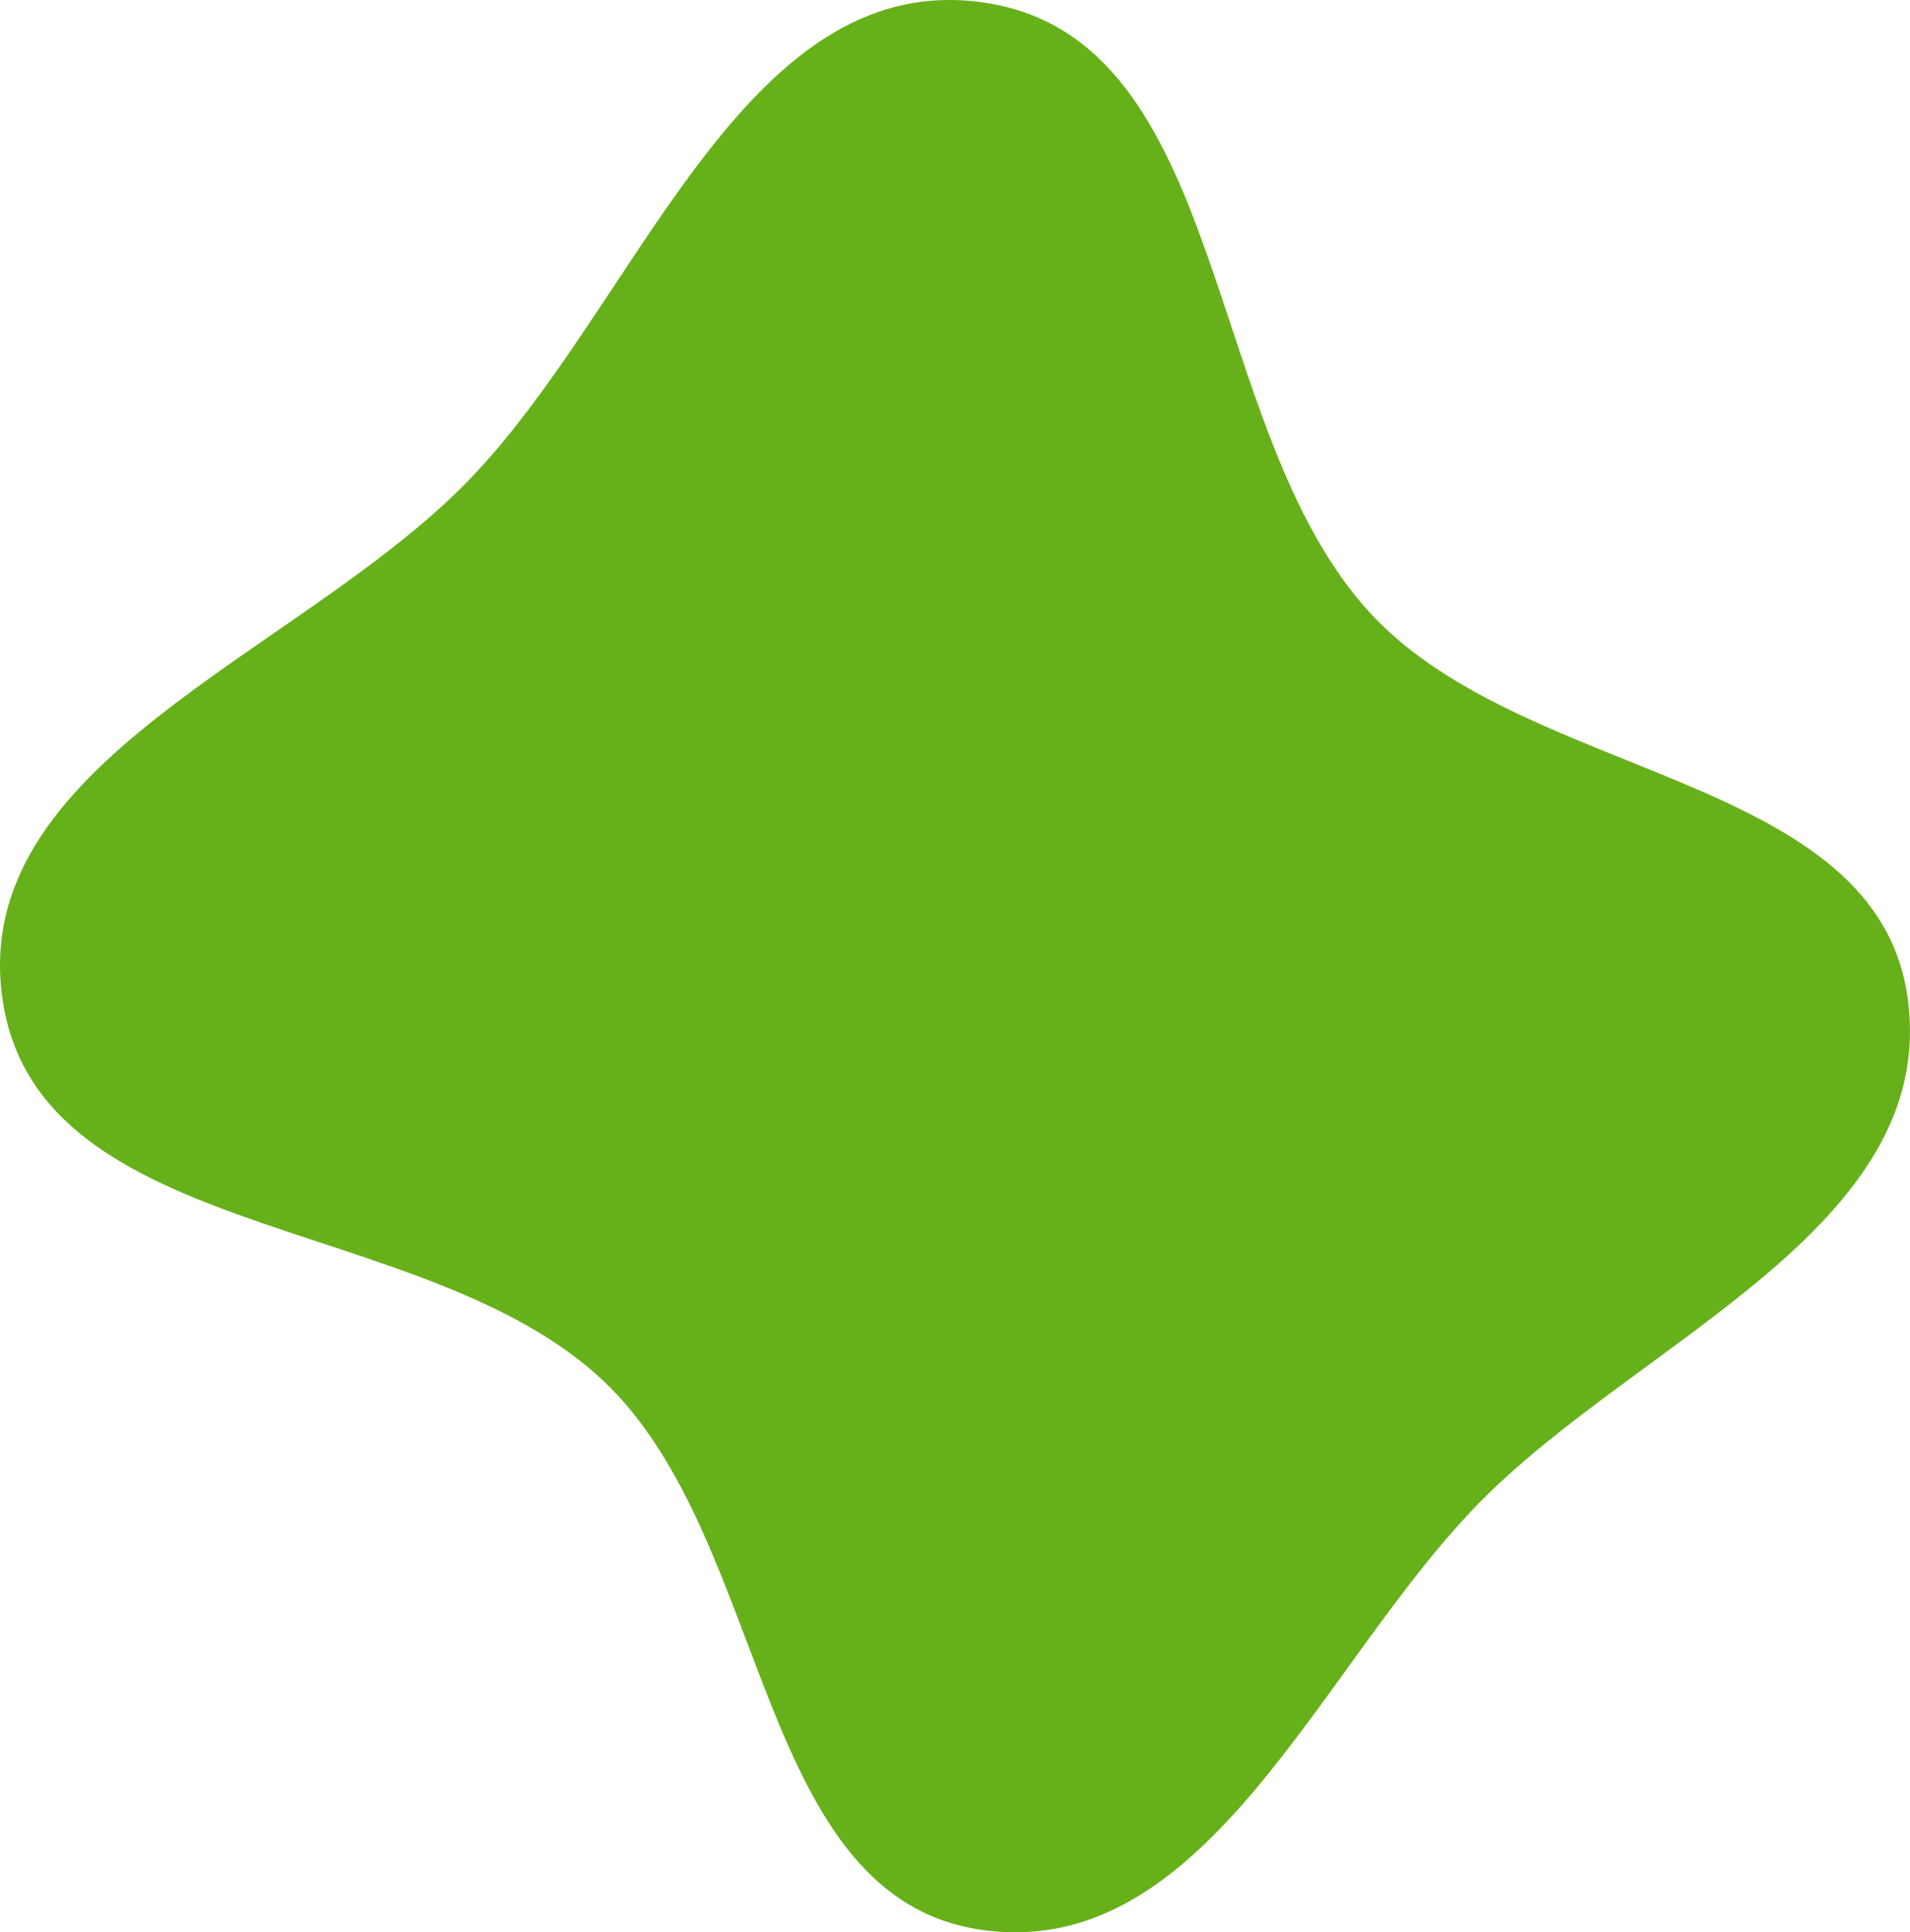 <svg width="264" height="267" viewBox="0 0 264 267" fill="none" xmlns="http://www.w3.org/2000/svg">
<path opacity="0.9" fill-rule="evenodd" clip-rule="evenodd" d="M135.945 0.344C170.226 5.287 165.926 59.373 189.465 84.789C211.024 108.068 259.78 106.841 263.736 138.327C267.653 169.501 227.017 184.996 204.854 207.26C182.606 229.609 167.191 270.924 135.945 266.699C104.274 262.417 106.654 212.824 83.445 190.846C58.718 167.43 5.553 171.994 0.386 138.327C-4.663 105.434 41.081 90.49 64.399 66.755C88.106 42.625 102.47 -4.483 135.945 0.344Z" fill="#56A902"/>
</svg>
